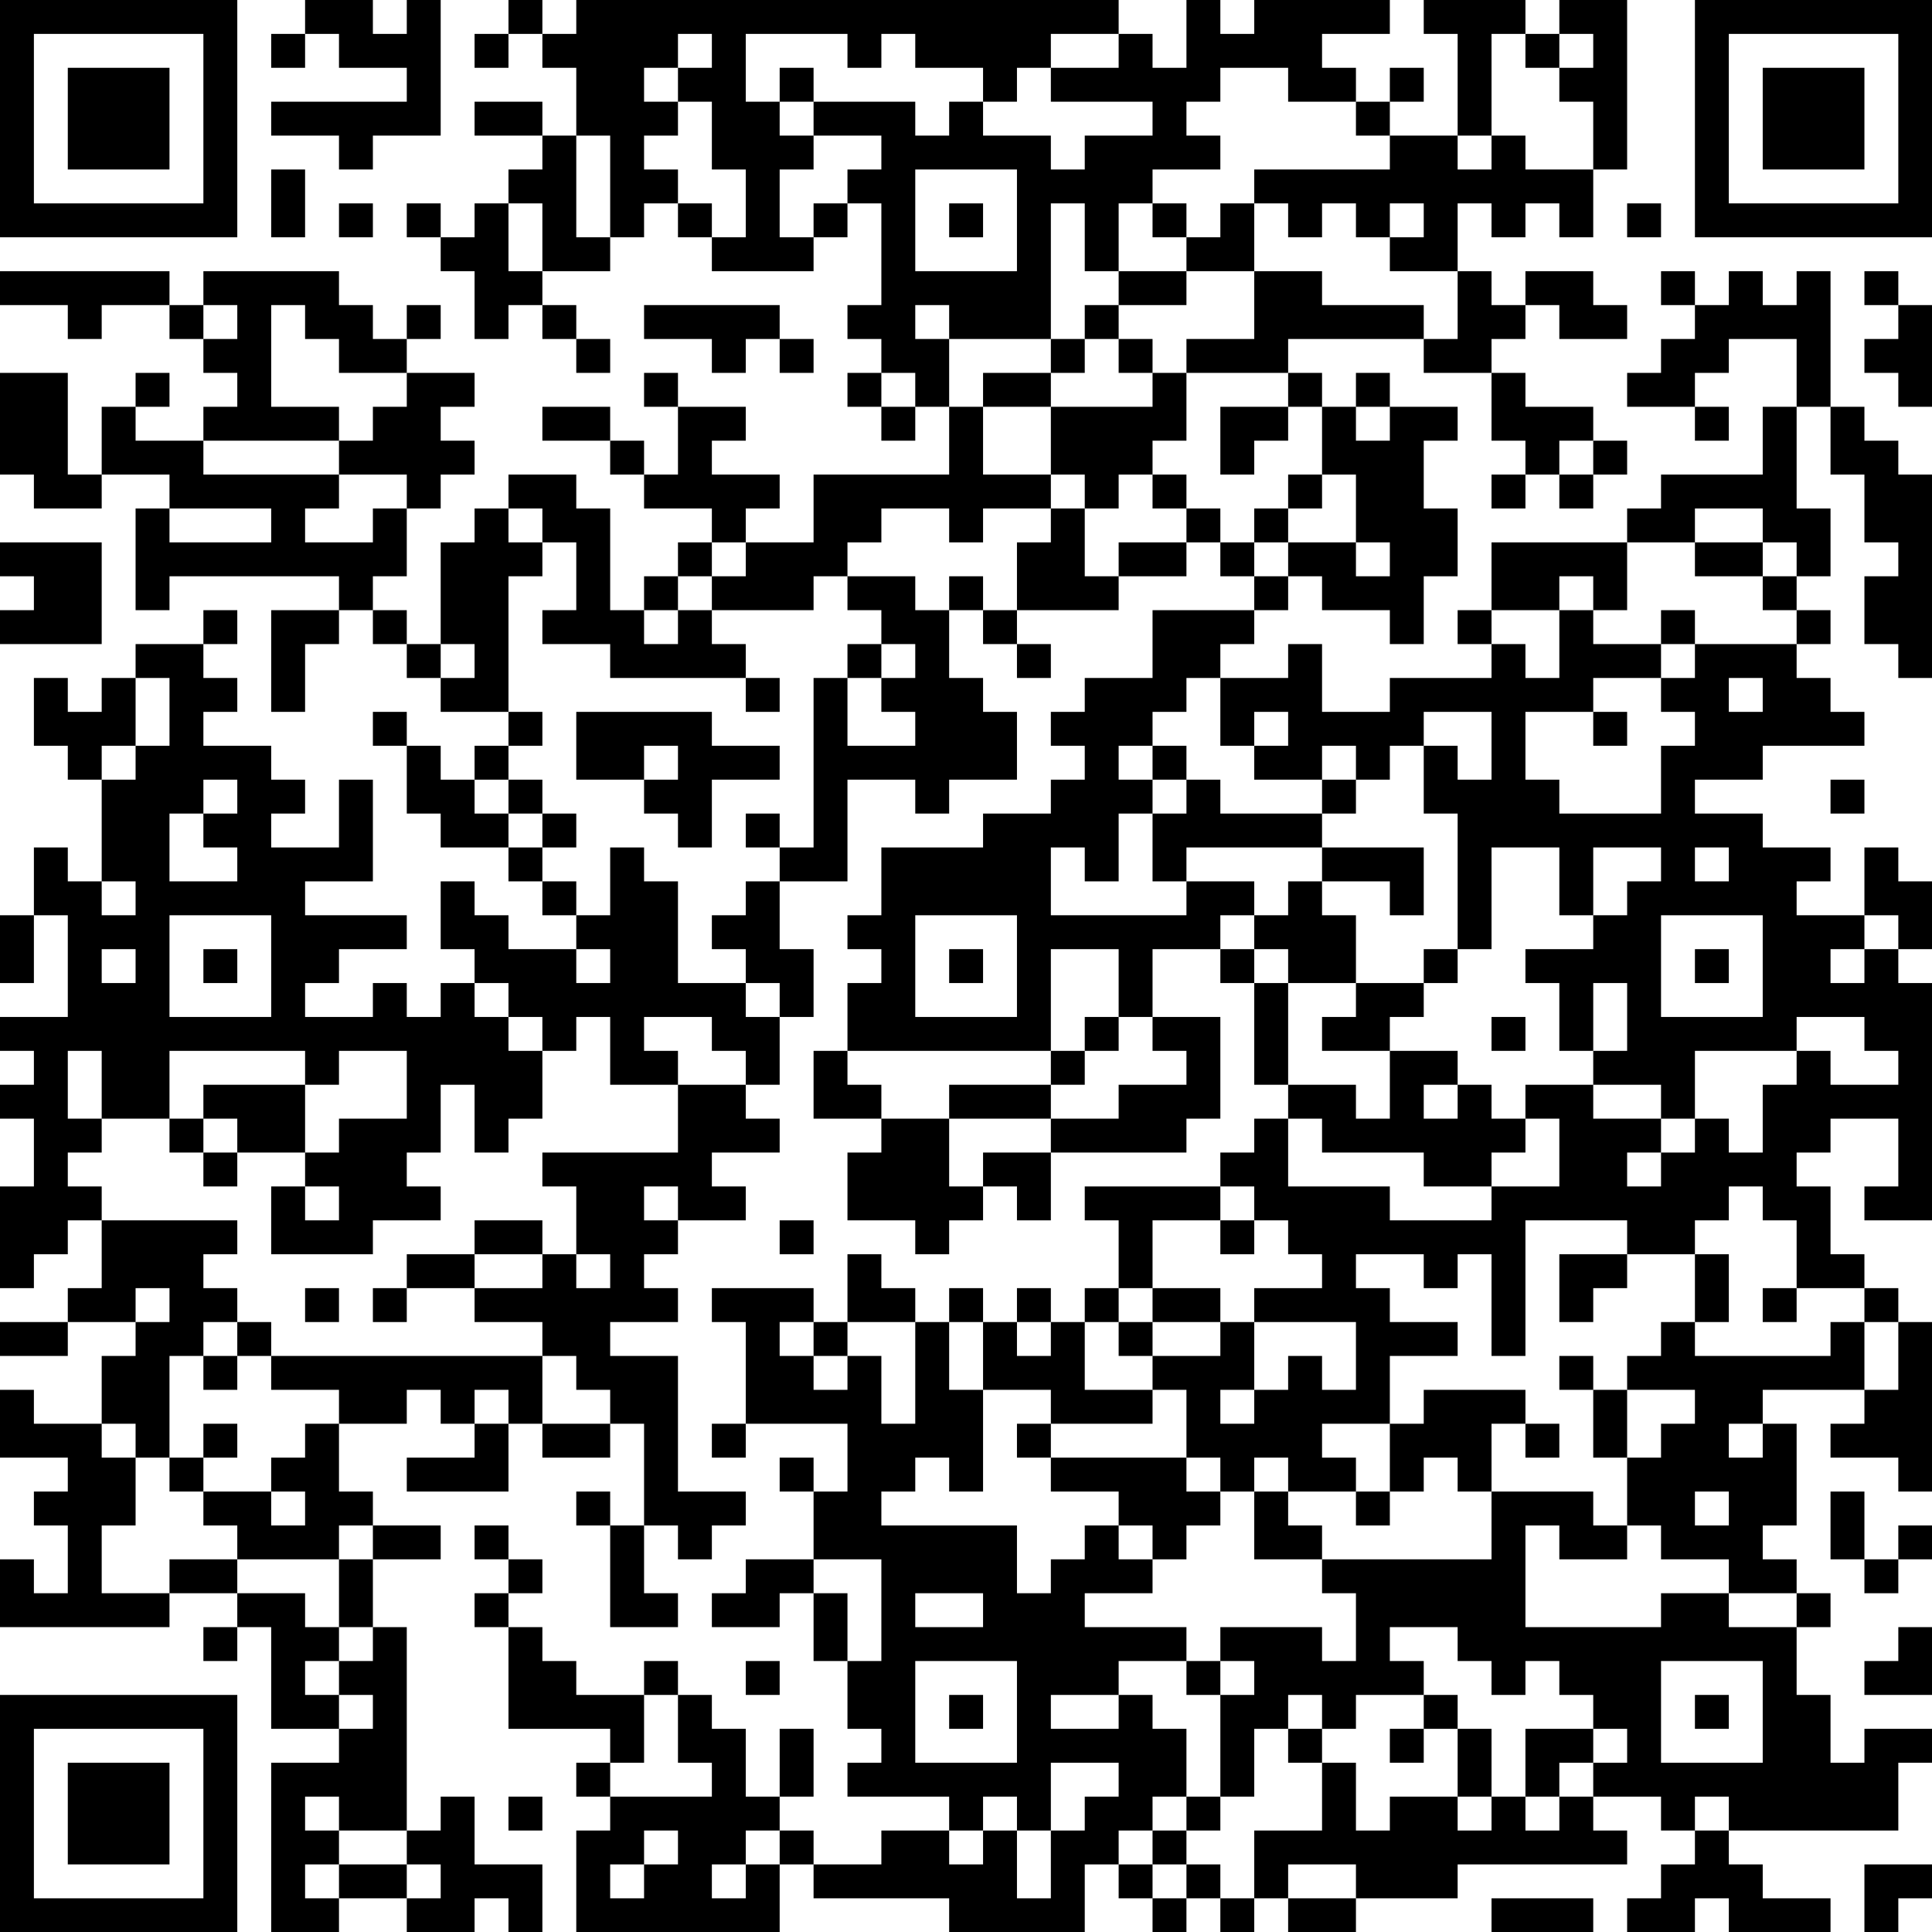 <?xml version="1.0" encoding="UTF-8"?>
<svg xmlns="http://www.w3.org/2000/svg" version="1.1" width="240" height="240" viewBox="0 0 240 240"><rect x="0" y="0" width="240" height="240" fill="#ffffff"/><g transform="scale(4.211)"><g transform="translate(0,0)"><path fill-rule="evenodd" d="M9 0L9 1L8 1L8 2L9 2L9 1L10 1L10 2L12 2L12 3L8 3L8 4L10 4L10 5L11 5L11 4L13 4L13 0L12 0L12 1L11 1L11 0ZM15 0L15 1L14 1L14 2L15 2L15 1L16 1L16 2L17 2L17 4L16 4L16 3L14 3L14 4L16 4L16 5L15 5L15 6L14 6L14 7L13 7L13 6L12 6L12 7L13 7L13 8L14 8L14 10L15 10L15 9L16 9L16 10L17 10L17 11L18 11L18 10L17 10L17 9L16 9L16 8L18 8L18 7L19 7L19 6L20 6L20 7L21 7L21 8L24 8L24 7L25 7L25 6L26 6L26 9L25 9L25 10L26 10L26 11L25 11L25 12L26 12L26 13L27 13L27 12L28 12L28 14L24 14L24 16L22 16L22 15L23 15L23 14L21 14L21 13L22 13L22 12L20 12L20 11L19 11L19 12L20 12L20 14L19 14L19 13L18 13L18 12L16 12L16 13L18 13L18 14L19 14L19 15L21 15L21 16L20 16L20 17L19 17L19 18L18 18L18 15L17 15L17 14L15 14L15 15L14 15L14 16L13 16L13 19L12 19L12 18L11 18L11 17L12 17L12 15L13 15L13 14L14 14L14 13L13 13L13 12L14 12L14 11L12 11L12 10L13 10L13 9L12 9L12 10L11 10L11 9L10 9L10 8L6 8L6 9L5 9L5 8L0 8L0 9L2 9L2 10L3 10L3 9L5 9L5 10L6 10L6 11L7 11L7 12L6 12L6 13L4 13L4 12L5 12L5 11L4 11L4 12L3 12L3 14L2 14L2 11L0 11L0 14L1 14L1 15L3 15L3 14L5 14L5 15L4 15L4 18L5 18L5 17L10 17L10 18L8 18L8 21L9 21L9 19L10 19L10 18L11 18L11 19L12 19L12 20L13 20L13 21L15 21L15 22L14 22L14 23L13 23L13 22L12 22L12 21L11 21L11 22L12 22L12 24L13 24L13 25L15 25L15 26L16 26L16 27L17 27L17 28L15 28L15 27L14 27L14 26L13 26L13 28L14 28L14 29L13 29L13 30L12 30L12 29L11 29L11 30L9 30L9 29L10 29L10 28L12 28L12 27L9 27L9 26L11 26L11 23L10 23L10 25L8 25L8 24L9 24L9 23L8 23L8 22L6 22L6 21L7 21L7 20L6 20L6 19L7 19L7 18L6 18L6 19L4 19L4 20L3 20L3 21L2 21L2 20L1 20L1 22L2 22L2 23L3 23L3 26L2 26L2 25L1 25L1 27L0 27L0 29L1 29L1 27L2 27L2 30L0 30L0 31L1 31L1 32L0 32L0 33L1 33L1 35L0 35L0 38L1 38L1 37L2 37L2 36L3 36L3 38L2 38L2 39L0 39L0 40L2 40L2 39L4 39L4 40L3 40L3 42L1 42L1 41L0 41L0 43L2 43L2 44L1 44L1 45L2 45L2 47L1 47L1 46L0 46L0 48L5 48L5 47L7 47L7 48L6 48L6 49L7 49L7 48L8 48L8 51L10 51L10 52L8 52L8 57L10 57L10 56L12 56L12 57L14 57L14 56L15 56L15 57L16 57L16 55L14 55L14 53L13 53L13 54L12 54L12 48L11 48L11 46L13 46L13 45L11 45L11 44L10 44L10 42L12 42L12 41L13 41L13 42L14 42L14 43L12 43L12 44L15 44L15 42L16 42L16 43L18 43L18 42L19 42L19 45L18 45L18 44L17 44L17 45L18 45L18 48L20 48L20 47L19 47L19 45L20 45L20 46L21 46L21 45L22 45L22 44L20 44L20 40L18 40L18 39L20 39L20 38L19 38L19 37L20 37L20 36L22 36L22 35L21 35L21 34L23 34L23 33L22 33L22 32L23 32L23 30L24 30L24 28L23 28L23 26L25 26L25 23L27 23L27 24L28 24L28 23L30 23L30 21L29 21L29 20L28 20L28 18L29 18L29 19L30 19L30 20L31 20L31 19L30 19L30 18L33 18L33 17L35 17L35 16L36 16L36 17L37 17L37 18L34 18L34 20L32 20L32 21L31 21L31 22L32 22L32 23L31 23L31 24L29 24L29 25L26 25L26 27L25 27L25 28L26 28L26 29L25 29L25 31L24 31L24 33L26 33L26 34L25 34L25 36L27 36L27 37L28 37L28 36L29 36L29 35L30 35L30 36L31 36L31 34L35 34L35 33L36 33L36 30L34 30L34 28L36 28L36 29L37 29L37 32L38 32L38 33L37 33L37 34L36 34L36 35L32 35L32 36L33 36L33 38L32 38L32 39L31 39L31 38L30 38L30 39L29 39L29 38L28 38L28 39L27 39L27 38L26 38L26 37L25 37L25 39L24 39L24 38L21 38L21 39L22 39L22 42L21 42L21 43L22 43L22 42L25 42L25 44L24 44L24 43L23 43L23 44L24 44L24 46L22 46L22 47L21 47L21 48L23 48L23 47L24 47L24 49L25 49L25 51L26 51L26 52L25 52L25 53L28 53L28 54L26 54L26 55L24 55L24 54L23 54L23 53L24 53L24 51L23 51L23 53L22 53L22 51L21 51L21 50L20 50L20 49L19 49L19 50L17 50L17 49L16 49L16 48L15 48L15 47L16 47L16 46L15 46L15 45L14 45L14 46L15 46L15 47L14 47L14 48L15 48L15 51L18 51L18 52L17 52L17 53L18 53L18 54L17 54L17 57L23 57L23 55L24 55L24 56L28 56L28 57L32 57L32 55L33 55L33 56L34 56L34 57L35 57L35 56L36 56L36 57L37 57L37 56L38 56L38 57L40 57L40 56L43 56L43 55L48 55L48 54L47 54L47 53L49 53L49 54L50 54L50 55L49 55L49 56L48 56L48 57L50 57L50 56L51 56L51 57L54 57L54 56L52 56L52 55L51 55L51 54L56 54L56 52L57 52L57 51L55 51L55 52L54 52L54 50L53 50L53 48L54 48L54 47L53 47L53 46L52 46L52 45L53 45L53 42L52 42L52 41L55 41L55 42L54 42L54 43L56 43L56 44L57 44L57 39L56 39L56 38L55 38L55 37L54 37L54 35L53 35L53 34L54 34L54 33L56 33L56 35L55 35L55 36L57 36L57 29L56 29L56 28L57 28L57 26L56 26L56 25L55 25L55 27L53 27L53 26L54 26L54 25L52 25L52 24L50 24L50 23L52 23L52 22L55 22L55 21L54 21L54 20L53 20L53 19L54 19L54 18L53 18L53 17L54 17L54 15L53 15L53 12L54 12L54 14L55 14L55 16L56 16L56 17L55 17L55 19L56 19L56 20L57 20L57 14L56 14L56 13L55 13L55 12L54 12L54 8L53 8L53 9L52 9L52 8L51 8L51 9L50 9L50 8L49 8L49 9L50 9L50 10L49 10L49 11L48 11L48 12L50 12L50 13L51 13L51 12L50 12L50 11L51 11L51 10L53 10L53 12L52 12L52 14L49 14L49 15L48 15L48 16L44 16L44 18L43 18L43 19L44 19L44 20L41 20L41 21L39 21L39 19L38 19L38 20L36 20L36 19L37 19L37 18L38 18L38 17L39 17L39 18L41 18L41 19L42 19L42 17L43 17L43 15L42 15L42 13L43 13L43 12L41 12L41 11L40 11L40 12L39 12L39 11L38 11L38 10L42 10L42 11L44 11L44 13L45 13L45 14L44 14L44 15L45 15L45 14L46 14L46 15L47 15L47 14L48 14L48 13L47 13L47 12L45 12L45 11L44 11L44 10L45 10L45 9L46 9L46 10L48 10L48 9L47 9L47 8L45 8L45 9L44 9L44 8L43 8L43 6L44 6L44 7L45 7L45 6L46 6L46 7L47 7L47 5L48 5L48 0L46 0L46 1L45 1L45 0L42 0L42 1L43 1L43 4L41 4L41 3L42 3L42 2L41 2L41 3L40 3L40 2L39 2L39 1L41 1L41 0L37 0L37 1L36 1L36 0L35 0L35 2L34 2L34 1L33 1L33 0L17 0L17 1L16 1L16 0ZM20 1L20 2L19 2L19 3L20 3L20 4L19 4L19 5L20 5L20 6L21 6L21 7L22 7L22 5L21 5L21 3L20 3L20 2L21 2L21 1ZM22 1L22 3L23 3L23 4L24 4L24 5L23 5L23 7L24 7L24 6L25 6L25 5L26 5L26 4L24 4L24 3L27 3L27 4L28 4L28 3L29 3L29 4L31 4L31 5L32 5L32 4L34 4L34 3L31 3L31 2L33 2L33 1L31 1L31 2L30 2L30 3L29 3L29 2L27 2L27 1L26 1L26 2L25 2L25 1ZM44 1L44 4L43 4L43 5L44 5L44 4L45 4L45 5L47 5L47 3L46 3L46 2L47 2L47 1L46 1L46 2L45 2L45 1ZM23 2L23 3L24 3L24 2ZM36 2L36 3L35 3L35 4L36 4L36 5L34 5L34 6L33 6L33 8L32 8L32 6L31 6L31 10L28 10L28 9L27 9L27 10L28 10L28 12L29 12L29 14L31 14L31 15L29 15L29 16L28 16L28 15L26 15L26 16L25 16L25 17L24 17L24 18L21 18L21 17L22 17L22 16L21 16L21 17L20 17L20 18L19 18L19 19L20 19L20 18L21 18L21 19L22 19L22 20L18 20L18 19L16 19L16 18L17 18L17 16L16 16L16 15L15 15L15 16L16 16L16 17L15 17L15 21L16 21L16 22L15 22L15 23L14 23L14 24L15 24L15 25L16 25L16 26L17 26L17 27L18 27L18 25L19 25L19 26L20 26L20 29L22 29L22 30L23 30L23 29L22 29L22 28L21 28L21 27L22 27L22 26L23 26L23 25L24 25L24 20L25 20L25 22L27 22L27 21L26 21L26 20L27 20L27 19L26 19L26 18L25 18L25 17L27 17L27 18L28 18L28 17L29 17L29 18L30 18L30 16L31 16L31 15L32 15L32 17L33 17L33 16L35 16L35 15L36 15L36 16L37 16L37 17L38 17L38 16L40 16L40 17L41 17L41 16L40 16L40 14L39 14L39 12L38 12L38 11L35 11L35 10L37 10L37 8L39 8L39 9L42 9L42 10L43 10L43 8L41 8L41 7L42 7L42 6L41 6L41 7L40 7L40 6L39 6L39 7L38 7L38 6L37 6L37 5L41 5L41 4L40 4L40 3L38 3L38 2ZM17 4L17 7L18 7L18 4ZM8 5L8 7L9 7L9 5ZM27 5L27 8L30 8L30 5ZM10 6L10 7L11 7L11 6ZM15 6L15 8L16 8L16 6ZM28 6L28 7L29 7L29 6ZM34 6L34 7L35 7L35 8L33 8L33 9L32 9L32 10L31 10L31 11L29 11L29 12L31 12L31 14L32 14L32 15L33 15L33 14L34 14L34 15L35 15L35 14L34 14L34 13L35 13L35 11L34 11L34 10L33 10L33 9L35 9L35 8L37 8L37 6L36 6L36 7L35 7L35 6ZM48 6L48 7L49 7L49 6ZM55 8L55 9L56 9L56 10L55 10L55 11L56 11L56 12L57 12L57 9L56 9L56 8ZM6 9L6 10L7 10L7 9ZM8 9L8 12L10 12L10 13L6 13L6 14L10 14L10 15L9 15L9 16L11 16L11 15L12 15L12 14L10 14L10 13L11 13L11 12L12 12L12 11L10 11L10 10L9 10L9 9ZM19 9L19 10L21 10L21 11L22 11L22 10L23 10L23 11L24 11L24 10L23 10L23 9ZM32 10L32 11L31 11L31 12L34 12L34 11L33 11L33 10ZM26 11L26 12L27 12L27 11ZM36 12L36 14L37 14L37 13L38 13L38 12ZM40 12L40 13L41 13L41 12ZM46 13L46 14L47 14L47 13ZM38 14L38 15L37 15L37 16L38 16L38 15L39 15L39 14ZM5 15L5 16L8 16L8 15ZM50 15L50 16L48 16L48 18L47 18L47 17L46 17L46 18L44 18L44 19L45 19L45 20L46 20L46 18L47 18L47 19L49 19L49 20L47 20L47 21L45 21L45 23L46 23L46 24L49 24L49 22L50 22L50 21L49 21L49 20L50 20L50 19L53 19L53 18L52 18L52 17L53 17L53 16L52 16L52 15ZM0 16L0 17L1 17L1 18L0 18L0 19L3 19L3 16ZM50 16L50 17L52 17L52 16ZM49 18L49 19L50 19L50 18ZM13 19L13 20L14 20L14 19ZM25 19L25 20L26 20L26 19ZM4 20L4 22L3 22L3 23L4 23L4 22L5 22L5 20ZM22 20L22 21L23 21L23 20ZM35 20L35 21L34 21L34 22L33 22L33 23L34 23L34 24L33 24L33 26L32 26L32 25L31 25L31 27L35 27L35 26L37 26L37 27L36 27L36 28L37 28L37 29L38 29L38 32L40 32L40 33L41 33L41 31L43 31L43 32L42 32L42 33L43 33L43 32L44 32L44 33L45 33L45 34L44 34L44 35L42 35L42 34L39 34L39 33L38 33L38 35L41 35L41 36L44 36L44 35L46 35L46 33L45 33L45 32L47 32L47 33L49 33L49 34L48 34L48 35L49 35L49 34L50 34L50 33L51 33L51 34L52 34L52 32L53 32L53 31L54 31L54 32L56 32L56 31L55 31L55 30L53 30L53 31L50 31L50 33L49 33L49 32L47 32L47 31L48 31L48 29L47 29L47 31L46 31L46 29L45 29L45 28L47 28L47 27L48 27L48 26L49 26L49 25L47 25L47 27L46 27L46 25L44 25L44 28L43 28L43 24L42 24L42 22L43 22L43 23L44 23L44 21L42 21L42 22L41 22L41 23L40 23L40 22L39 22L39 23L37 23L37 22L38 22L38 21L37 21L37 22L36 22L36 20ZM51 20L51 21L52 21L52 20ZM17 21L17 23L19 23L19 24L20 24L20 25L21 25L21 23L23 23L23 22L21 22L21 21ZM47 21L47 22L48 22L48 21ZM19 22L19 23L20 23L20 22ZM34 22L34 23L35 23L35 24L34 24L34 26L35 26L35 25L39 25L39 26L38 26L38 27L37 27L37 28L38 28L38 29L40 29L40 30L39 30L39 31L41 31L41 30L42 30L42 29L43 29L43 28L42 28L42 29L40 29L40 27L39 27L39 26L41 26L41 27L42 27L42 25L39 25L39 24L40 24L40 23L39 23L39 24L36 24L36 23L35 23L35 22ZM6 23L6 24L5 24L5 26L7 26L7 25L6 25L6 24L7 24L7 23ZM15 23L15 24L16 24L16 25L17 25L17 24L16 24L16 23ZM54 23L54 24L55 24L55 23ZM22 24L22 25L23 25L23 24ZM50 25L50 26L51 26L51 25ZM3 26L3 27L4 27L4 26ZM5 27L5 30L8 30L8 27ZM27 27L27 30L30 30L30 27ZM49 27L49 30L52 30L52 27ZM55 27L55 28L54 28L54 29L55 29L55 28L56 28L56 27ZM3 28L3 29L4 29L4 28ZM6 28L6 29L7 29L7 28ZM17 28L17 29L18 29L18 28ZM28 28L28 29L29 29L29 28ZM31 28L31 31L25 31L25 32L26 32L26 33L28 33L28 35L29 35L29 34L31 34L31 33L33 33L33 32L35 32L35 31L34 31L34 30L33 30L33 28ZM50 28L50 29L51 29L51 28ZM14 29L14 30L15 30L15 31L16 31L16 33L15 33L15 34L14 34L14 32L13 32L13 34L12 34L12 35L13 35L13 36L11 36L11 37L8 37L8 35L9 35L9 36L10 36L10 35L9 35L9 34L10 34L10 33L12 33L12 31L10 31L10 32L9 32L9 31L5 31L5 33L3 33L3 31L2 31L2 33L3 33L3 34L2 34L2 35L3 35L3 36L7 36L7 37L6 37L6 38L7 38L7 39L6 39L6 40L5 40L5 43L4 43L4 42L3 42L3 43L4 43L4 45L3 45L3 47L5 47L5 46L7 46L7 47L9 47L9 48L10 48L10 49L9 49L9 50L10 50L10 51L11 51L11 50L10 50L10 49L11 49L11 48L10 48L10 46L11 46L11 45L10 45L10 46L7 46L7 45L6 45L6 44L8 44L8 45L9 45L9 44L8 44L8 43L9 43L9 42L10 42L10 41L8 41L8 40L16 40L16 42L18 42L18 41L17 41L17 40L16 40L16 39L14 39L14 38L16 38L16 37L17 37L17 38L18 38L18 37L17 37L17 35L16 35L16 34L20 34L20 32L22 32L22 31L21 31L21 30L19 30L19 31L20 31L20 32L18 32L18 30L17 30L17 31L16 31L16 30L15 30L15 29ZM32 30L32 31L31 31L31 32L28 32L28 33L31 33L31 32L32 32L32 31L33 31L33 30ZM44 30L44 31L45 31L45 30ZM6 32L6 33L5 33L5 34L6 34L6 35L7 35L7 34L9 34L9 32ZM6 33L6 34L7 34L7 33ZM19 35L19 36L20 36L20 35ZM36 35L36 36L34 36L34 38L33 38L33 39L32 39L32 41L34 41L34 42L31 42L31 41L29 41L29 39L28 39L28 41L29 41L29 44L28 44L28 43L27 43L27 44L26 44L26 45L30 45L30 47L31 47L31 46L32 46L32 45L33 45L33 46L34 46L34 47L32 47L32 48L35 48L35 49L33 49L33 50L31 50L31 51L33 51L33 50L34 50L34 51L35 51L35 53L34 53L34 54L33 54L33 55L34 55L34 56L35 56L35 55L36 55L36 56L37 56L37 54L39 54L39 52L40 52L40 54L41 54L41 53L43 53L43 54L44 54L44 53L45 53L45 54L46 54L46 53L47 53L47 52L48 52L48 51L47 51L47 50L46 50L46 49L45 49L45 50L44 50L44 49L43 49L43 48L41 48L41 49L42 49L42 50L40 50L40 51L39 51L39 50L38 50L38 51L37 51L37 53L36 53L36 50L37 50L37 49L36 49L36 48L39 48L39 49L40 49L40 47L39 47L39 46L44 46L44 44L47 44L47 45L48 45L48 46L46 46L46 45L45 45L45 48L49 48L49 47L51 47L51 48L53 48L53 47L51 47L51 46L49 46L49 45L48 45L48 43L49 43L49 42L50 42L50 41L48 41L48 40L49 40L49 39L50 39L50 40L54 40L54 39L55 39L55 41L56 41L56 39L55 39L55 38L53 38L53 36L52 36L52 35L51 35L51 36L50 36L50 37L48 37L48 36L45 36L45 40L44 40L44 37L43 37L43 38L42 38L42 37L40 37L40 38L41 38L41 39L43 39L43 40L41 40L41 42L39 42L39 43L40 43L40 44L38 44L38 43L37 43L37 44L36 44L36 43L35 43L35 41L34 41L34 40L36 40L36 39L37 39L37 41L36 41L36 42L37 42L37 41L38 41L38 40L39 40L39 41L40 41L40 39L37 39L37 38L39 38L39 37L38 37L38 36L37 36L37 35ZM14 36L14 37L12 37L12 38L11 38L11 39L12 39L12 38L14 38L14 37L16 37L16 36ZM23 36L23 37L24 37L24 36ZM36 36L36 37L37 37L37 36ZM46 37L46 39L47 39L47 38L48 38L48 37ZM50 37L50 39L51 39L51 37ZM4 38L4 39L5 39L5 38ZM9 38L9 39L10 39L10 38ZM34 38L34 39L33 39L33 40L34 40L34 39L36 39L36 38ZM52 38L52 39L53 39L53 38ZM7 39L7 40L6 40L6 41L7 41L7 40L8 40L8 39ZM23 39L23 40L24 40L24 41L25 41L25 40L26 40L26 42L27 42L27 39L25 39L25 40L24 40L24 39ZM30 39L30 40L31 40L31 39ZM46 40L46 41L47 41L47 43L48 43L48 41L47 41L47 40ZM14 41L14 42L15 42L15 41ZM42 41L42 42L41 42L41 44L40 44L40 45L41 45L41 44L42 44L42 43L43 43L43 44L44 44L44 42L45 42L45 43L46 43L46 42L45 42L45 41ZM6 42L6 43L5 43L5 44L6 44L6 43L7 43L7 42ZM30 42L30 43L31 43L31 44L33 44L33 45L34 45L34 46L35 46L35 45L36 45L36 44L35 44L35 43L31 43L31 42ZM51 42L51 43L52 43L52 42ZM37 44L37 46L39 46L39 45L38 45L38 44ZM50 44L50 45L51 45L51 44ZM54 44L54 46L55 46L55 47L56 47L56 46L57 46L57 45L56 45L56 46L55 46L55 44ZM24 46L24 47L25 47L25 49L26 49L26 46ZM27 47L27 48L29 48L29 47ZM56 48L56 49L55 49L55 50L57 50L57 48ZM22 49L22 50L23 50L23 49ZM27 49L27 52L30 52L30 49ZM35 49L35 50L36 50L36 49ZM49 49L49 52L52 52L52 49ZM19 50L19 52L18 52L18 53L21 53L21 52L20 52L20 50ZM28 50L28 51L29 51L29 50ZM42 50L42 51L41 51L41 52L42 52L42 51L43 51L43 53L44 53L44 51L43 51L43 50ZM50 50L50 51L51 51L51 50ZM38 51L38 52L39 52L39 51ZM45 51L45 53L46 53L46 52L47 52L47 51ZM31 52L31 54L30 54L30 53L29 53L29 54L28 54L28 55L29 55L29 54L30 54L30 56L31 56L31 54L32 54L32 53L33 53L33 52ZM9 53L9 54L10 54L10 55L9 55L9 56L10 56L10 55L12 55L12 56L13 56L13 55L12 55L12 54L10 54L10 53ZM15 53L15 54L16 54L16 53ZM35 53L35 54L34 54L34 55L35 55L35 54L36 54L36 53ZM50 53L50 54L51 54L51 53ZM19 54L19 55L18 55L18 56L19 56L19 55L20 55L20 54ZM22 54L22 55L21 55L21 56L22 56L22 55L23 55L23 54ZM38 55L38 56L40 56L40 55ZM55 55L55 57L56 57L56 56L57 56L57 55ZM44 56L44 57L47 57L47 56ZM0 0L0 7L7 7L7 0ZM1 1L1 6L6 6L6 1ZM2 2L2 5L5 5L5 2ZM50 0L50 7L57 7L57 0ZM51 1L51 6L56 6L56 1ZM52 2L52 5L55 5L55 2ZM0 50L0 57L7 57L7 50ZM1 51L1 56L6 56L6 51ZM2 52L2 55L5 55L5 52Z" fill="#000000"/></g></g></svg>
